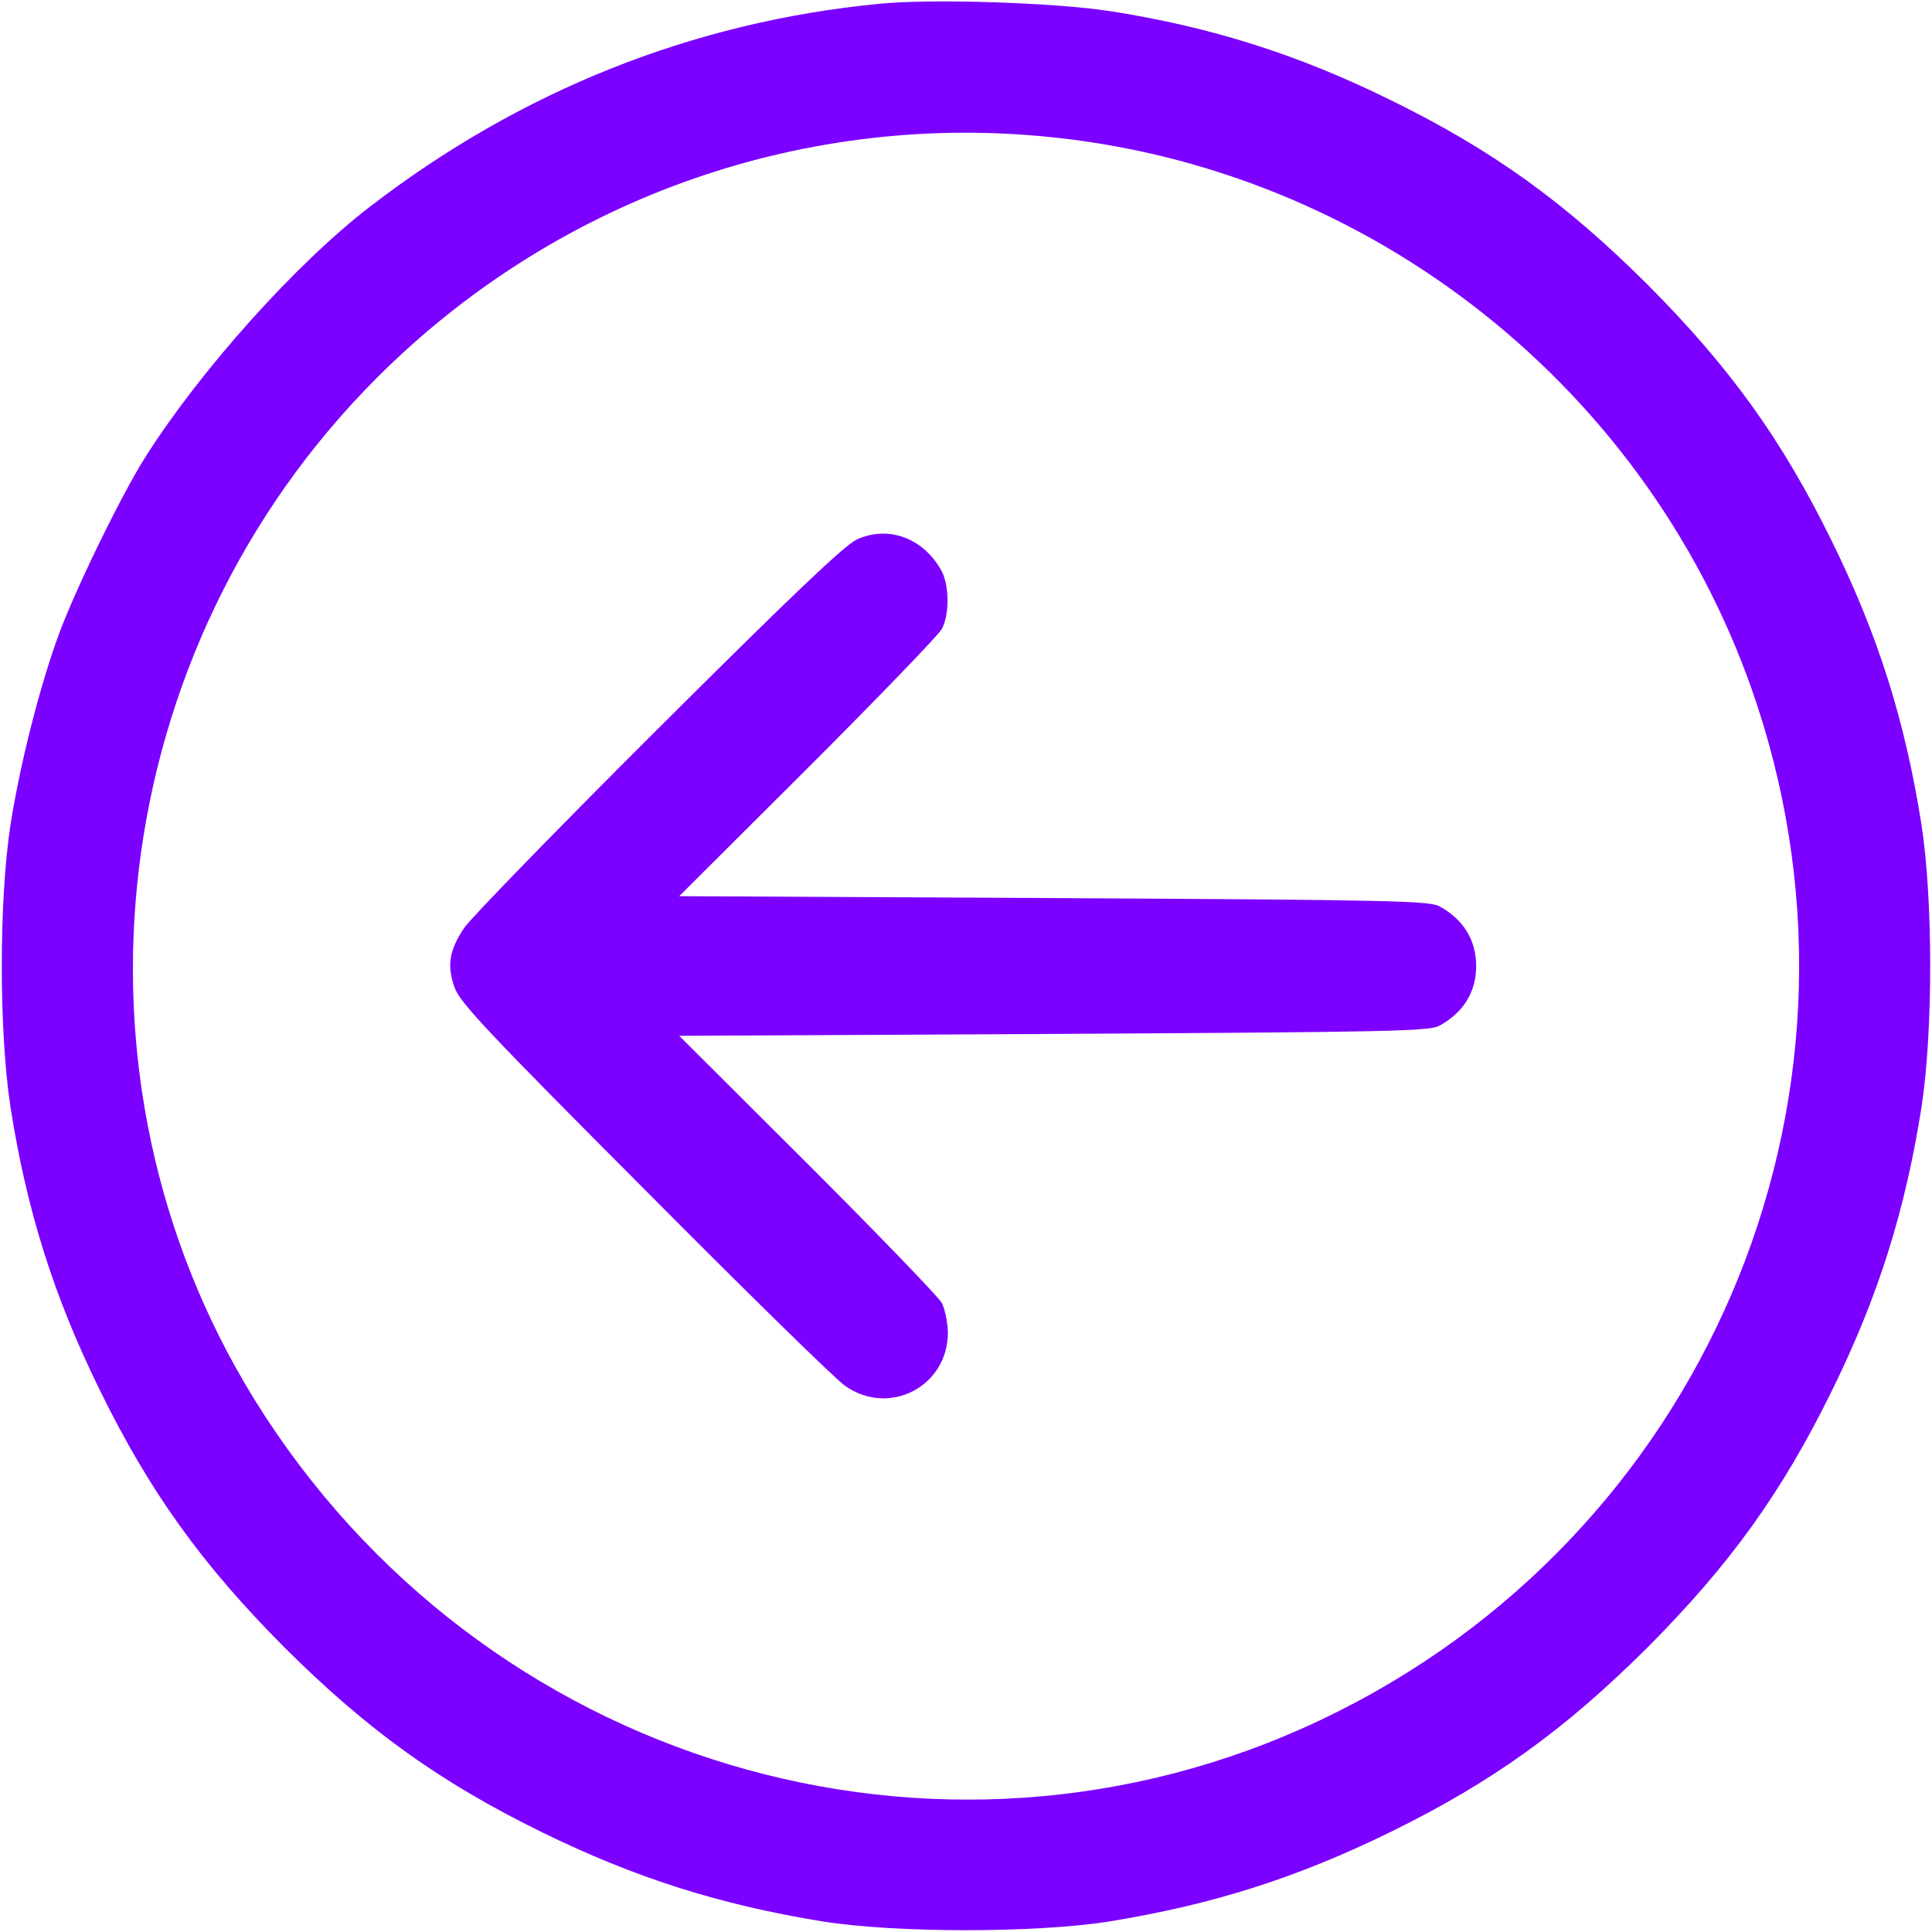 <?xml version="1.0" encoding="UTF-8"?> <svg xmlns="http://www.w3.org/2000/svg" width="50" height="50" viewBox="0 0 50 50" fill="none"><path d="M22.754 0.098C17.93 0.566 13.477 2.344 9.57 5.352C7.666 6.816 5.195 9.57 3.77 11.816C3.154 12.783 1.953 15.244 1.523 16.416C1.025 17.773 0.518 19.775 0.273 21.338C-0.029 23.291 -0.029 26.709 0.273 28.662C0.693 31.328 1.387 33.545 2.588 35.986C3.877 38.613 5.215 40.478 7.363 42.637C9.521 44.785 11.387 46.123 14.014 47.412C16.426 48.594 18.594 49.287 21.289 49.727C23.193 50.029 26.807 50.029 28.711 49.727C31.406 49.287 33.574 48.594 35.986 47.412C38.613 46.123 40.478 44.785 42.637 42.637C44.785 40.478 46.123 38.613 47.412 35.986C48.613 33.545 49.307 31.328 49.727 28.662C50.029 26.709 50.029 23.291 49.727 21.338C49.307 18.672 48.613 16.455 47.412 14.014C46.123 11.387 44.785 9.521 42.637 7.363C40.478 5.215 38.613 3.877 35.986 2.588C33.584 1.406 31.357 0.703 28.76 0.293C27.324 0.068 24.121 -0.039 22.754 0.098ZM26.953 3.525C35.469 4.297 42.793 10.117 45.469 18.232C48.887 28.584 44.053 39.834 34.18 44.512C24.277 49.209 12.432 45.645 6.592 36.23C1.406 27.852 2.725 16.797 9.766 9.766C14.307 5.225 20.586 2.939 26.953 3.525Z" fill="#7B00FF"></path><path d="M22.168 13.965C21.846 14.121 20.508 15.391 17.012 18.877C14.414 21.465 12.168 23.779 12.012 24.014C11.621 24.6 11.563 25 11.768 25.566C11.914 25.957 12.647 26.738 16.69 30.791C19.297 33.418 21.631 35.703 21.875 35.869C23.018 36.67 24.541 35.879 24.531 34.473C24.522 34.209 24.453 33.877 24.375 33.721C24.297 33.574 22.735 31.953 20.908 30.127L17.578 26.807L27.266 26.758C36.045 26.709 36.992 26.689 37.256 26.543C37.881 26.201 38.203 25.664 38.203 25C38.203 24.336 37.881 23.799 37.256 23.457C36.992 23.311 36.045 23.291 27.266 23.242L17.578 23.193L20.908 19.873C22.735 18.047 24.297 16.426 24.375 16.279C24.58 15.889 24.57 15.107 24.346 14.736C23.867 13.906 22.969 13.594 22.168 13.965Z" fill="#7B00FF"></path></svg> 